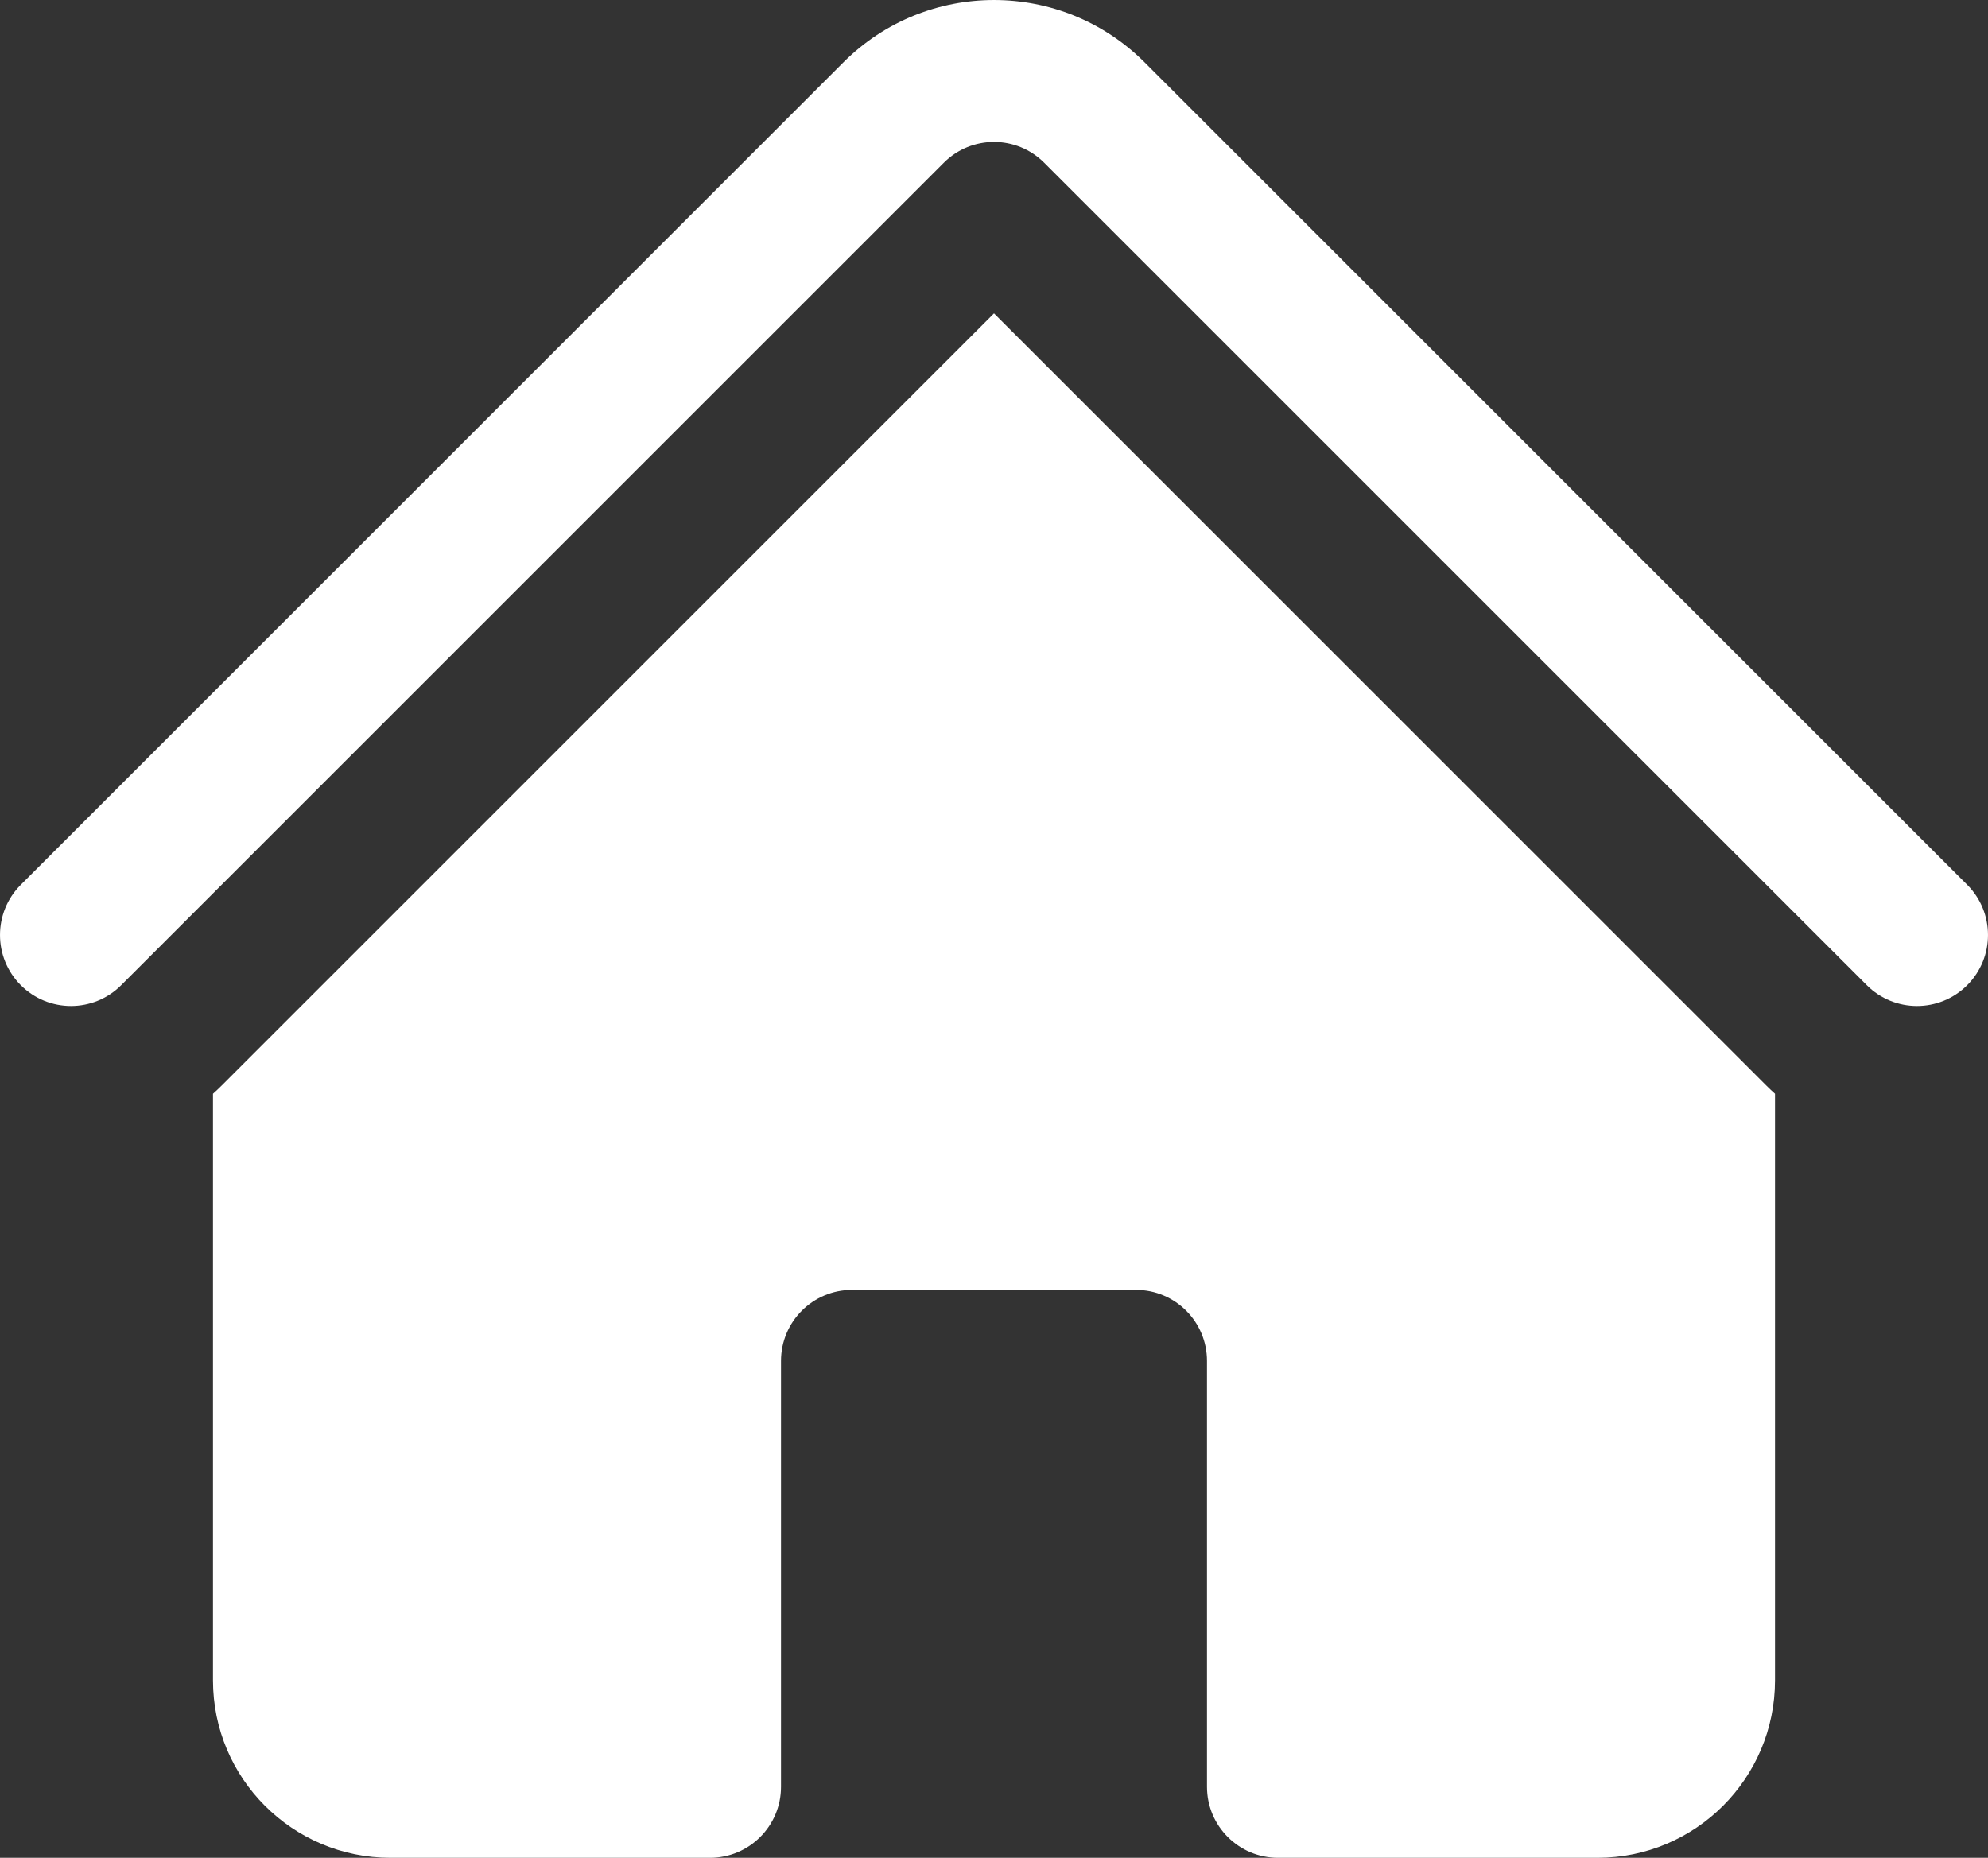 <svg viewBox="0 0 44 41.127" xmlns="http://www.w3.org/2000/svg" xmlns:xlink="http://www.w3.org/1999/xlink" width="44" height="41.127" fill="none" customFrame="#000000">
	<rect x="0" y="0" width="44" height="41.127" fill="#333333" stroke="none"/>
	<path id="Union" d="M20.889 3.603C21.503 2.989 22.497 2.989 23.111 3.603L41.317 21.809C41.931 22.423 42.926 22.423 43.54 21.809C44.153 21.196 44.153 20.201 43.54 19.587L25.334 1.381C23.492 -0.46 20.508 -0.46 18.666 1.381L0.46 19.587C-0.153 20.201 -0.153 21.196 0.46 21.809C1.074 22.423 2.069 22.423 2.683 21.809L20.889 3.603ZM39.095 24.032L22 6.937L4.905 24.032C4.843 24.094 4.779 24.154 4.714 24.212L4.714 37.198C4.714 39.368 6.473 41.127 8.643 41.127L15.714 41.127C16.582 41.127 17.286 40.423 17.286 39.555L17.286 30.127C17.286 29.259 17.989 28.555 18.857 28.555L25.143 28.555C26.011 28.555 26.714 29.259 26.714 30.127L26.714 39.555C26.714 40.423 27.418 41.127 28.286 41.127L35.357 41.127C37.527 41.127 39.286 39.368 39.286 37.198L39.286 24.212C39.221 24.154 39.157 24.094 39.095 24.032Z" fill="rgb(255,254.745,254.745)" fill-rule="evenodd" />
</svg>
